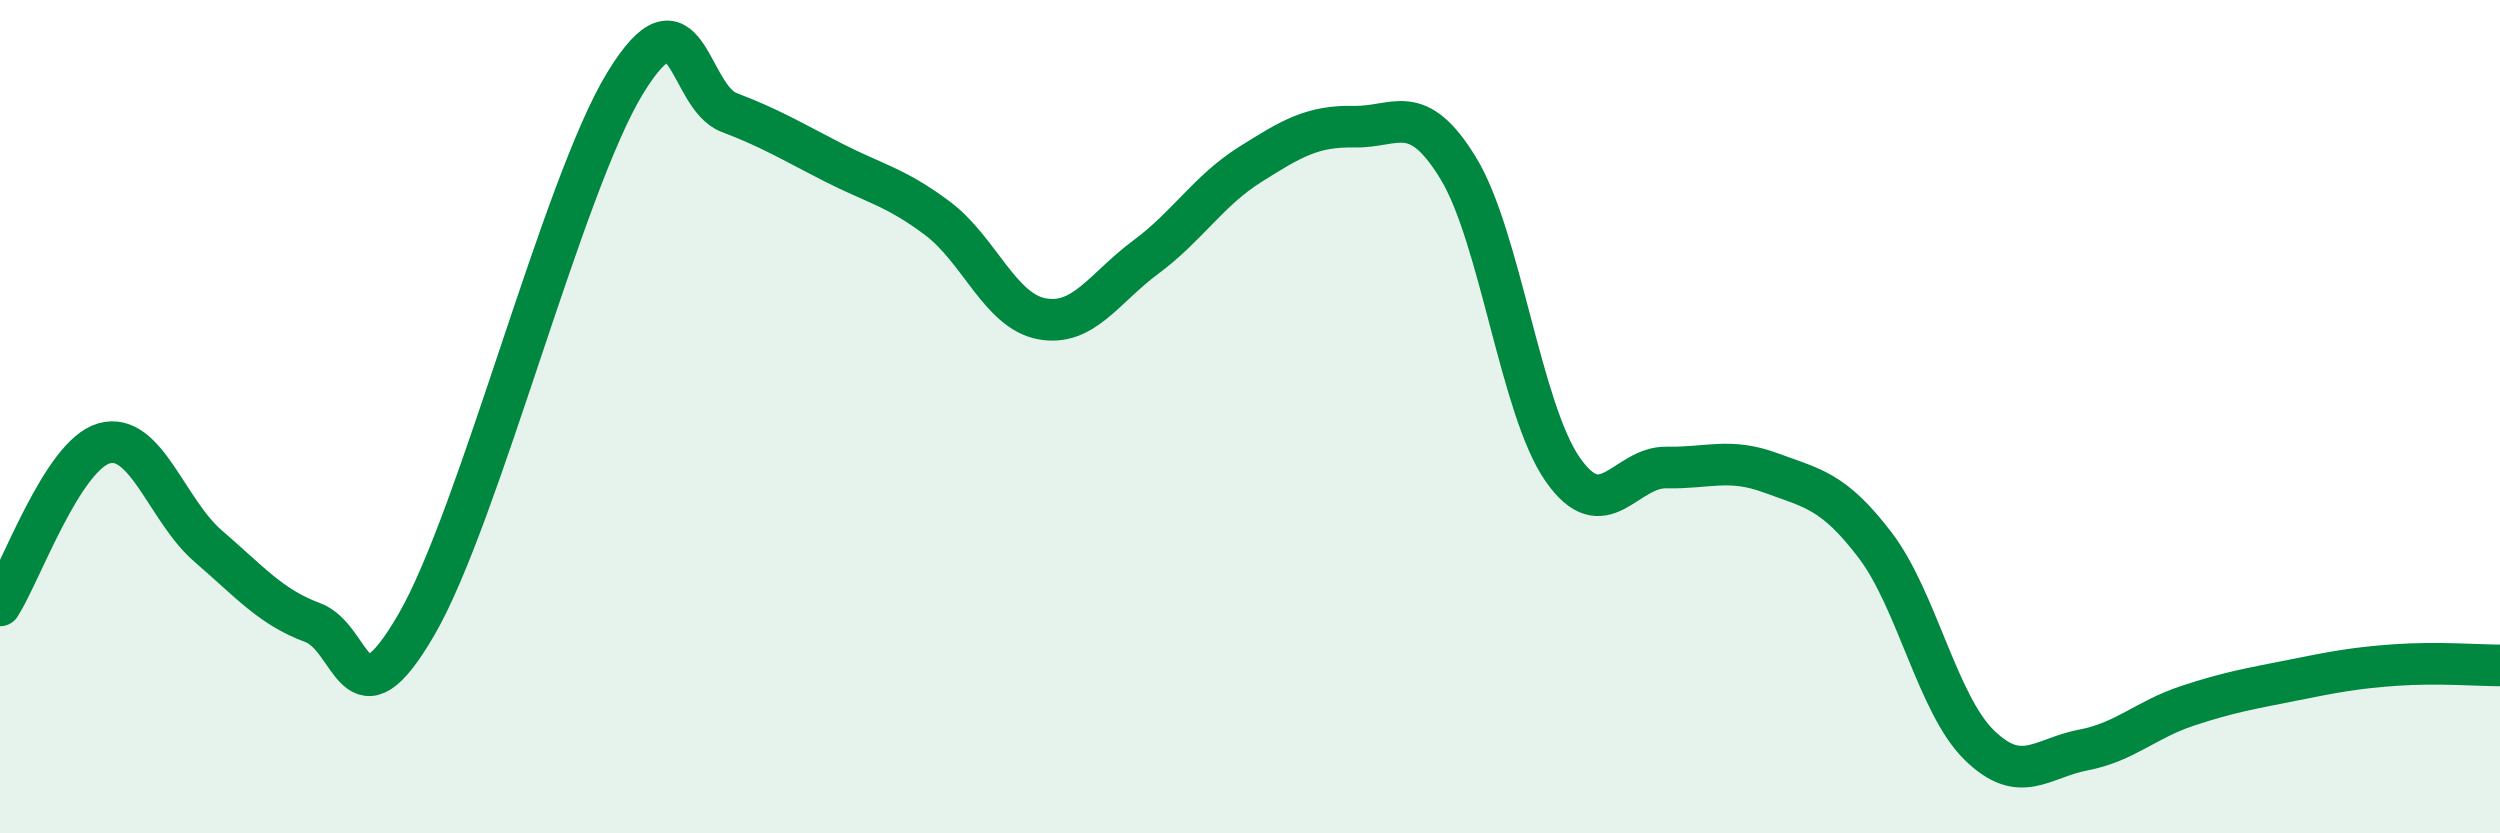 
    <svg width="60" height="20" viewBox="0 0 60 20" xmlns="http://www.w3.org/2000/svg">
      <path
        d="M 0,14.53 C 0.5,13.75 1.5,10.92 2.5,10.64 C 3.5,10.36 4,12.25 5,13.11 C 6,13.97 6.5,14.57 7.5,14.94 C 8.5,15.31 8.5,17.57 10,14.98 C 11.5,12.39 13.5,4.46 15,2 C 16.5,-0.46 16.5,2.32 17.5,2.7 C 18.5,3.08 19,3.39 20,3.9 C 21,4.41 21.5,4.49 22.5,5.24 C 23.5,5.99 24,7.46 25,7.65 C 26,7.84 26.5,6.91 27.5,6.17 C 28.5,5.43 29,4.58 30,3.95 C 31,3.32 31.5,3.02 32.5,3.04 C 33.5,3.06 34,2.4 35,4.04 C 36,5.68 36.5,9.82 37.5,11.26 C 38.5,12.7 39,11.2 40,11.22 C 41,11.24 41.5,10.98 42.5,11.35 C 43.5,11.72 44,11.77 45,13.08 C 46,14.39 46.5,16.9 47.5,17.88 C 48.5,18.86 49,18.19 50,18 C 51,17.81 51.5,17.27 52.5,16.94 C 53.5,16.61 54,16.53 55,16.33 C 56,16.13 56.5,16.03 57.5,15.96 C 58.5,15.89 59.5,15.97 60,15.97L60 20L0 20Z"
        fill="#008740"
        opacity="0.1"
        stroke-linecap="round"
        stroke-linejoin="round"
      />
      <path
        d="M 0,14.53 C 0.5,13.75 1.5,10.92 2.5,10.64 C 3.5,10.36 4,12.25 5,13.11 C 6,13.97 6.5,14.57 7.5,14.94 C 8.5,15.31 8.5,17.57 10,14.98 C 11.5,12.39 13.5,4.46 15,2 C 16.5,-0.46 16.5,2.32 17.5,2.7 C 18.5,3.08 19,3.39 20,3.9 C 21,4.41 21.5,4.49 22.5,5.24 C 23.5,5.99 24,7.46 25,7.65 C 26,7.84 26.5,6.91 27.5,6.17 C 28.5,5.43 29,4.58 30,3.95 C 31,3.32 31.5,3.02 32.5,3.04 C 33.5,3.06 34,2.4 35,4.04 C 36,5.68 36.5,9.82 37.5,11.26 C 38.5,12.7 39,11.2 40,11.22 C 41,11.24 41.5,10.98 42.5,11.35 C 43.5,11.72 44,11.77 45,13.08 C 46,14.39 46.5,16.9 47.5,17.88 C 48.5,18.86 49,18.19 50,18 C 51,17.81 51.5,17.27 52.5,16.94 C 53.5,16.61 54,16.53 55,16.33 C 56,16.13 56.5,16.03 57.5,15.96 C 58.5,15.89 59.5,15.97 60,15.97"
        stroke="#008740"
        stroke-width="1"
        fill="none"
        stroke-linecap="round"
        stroke-linejoin="round"
      />
    </svg>
  